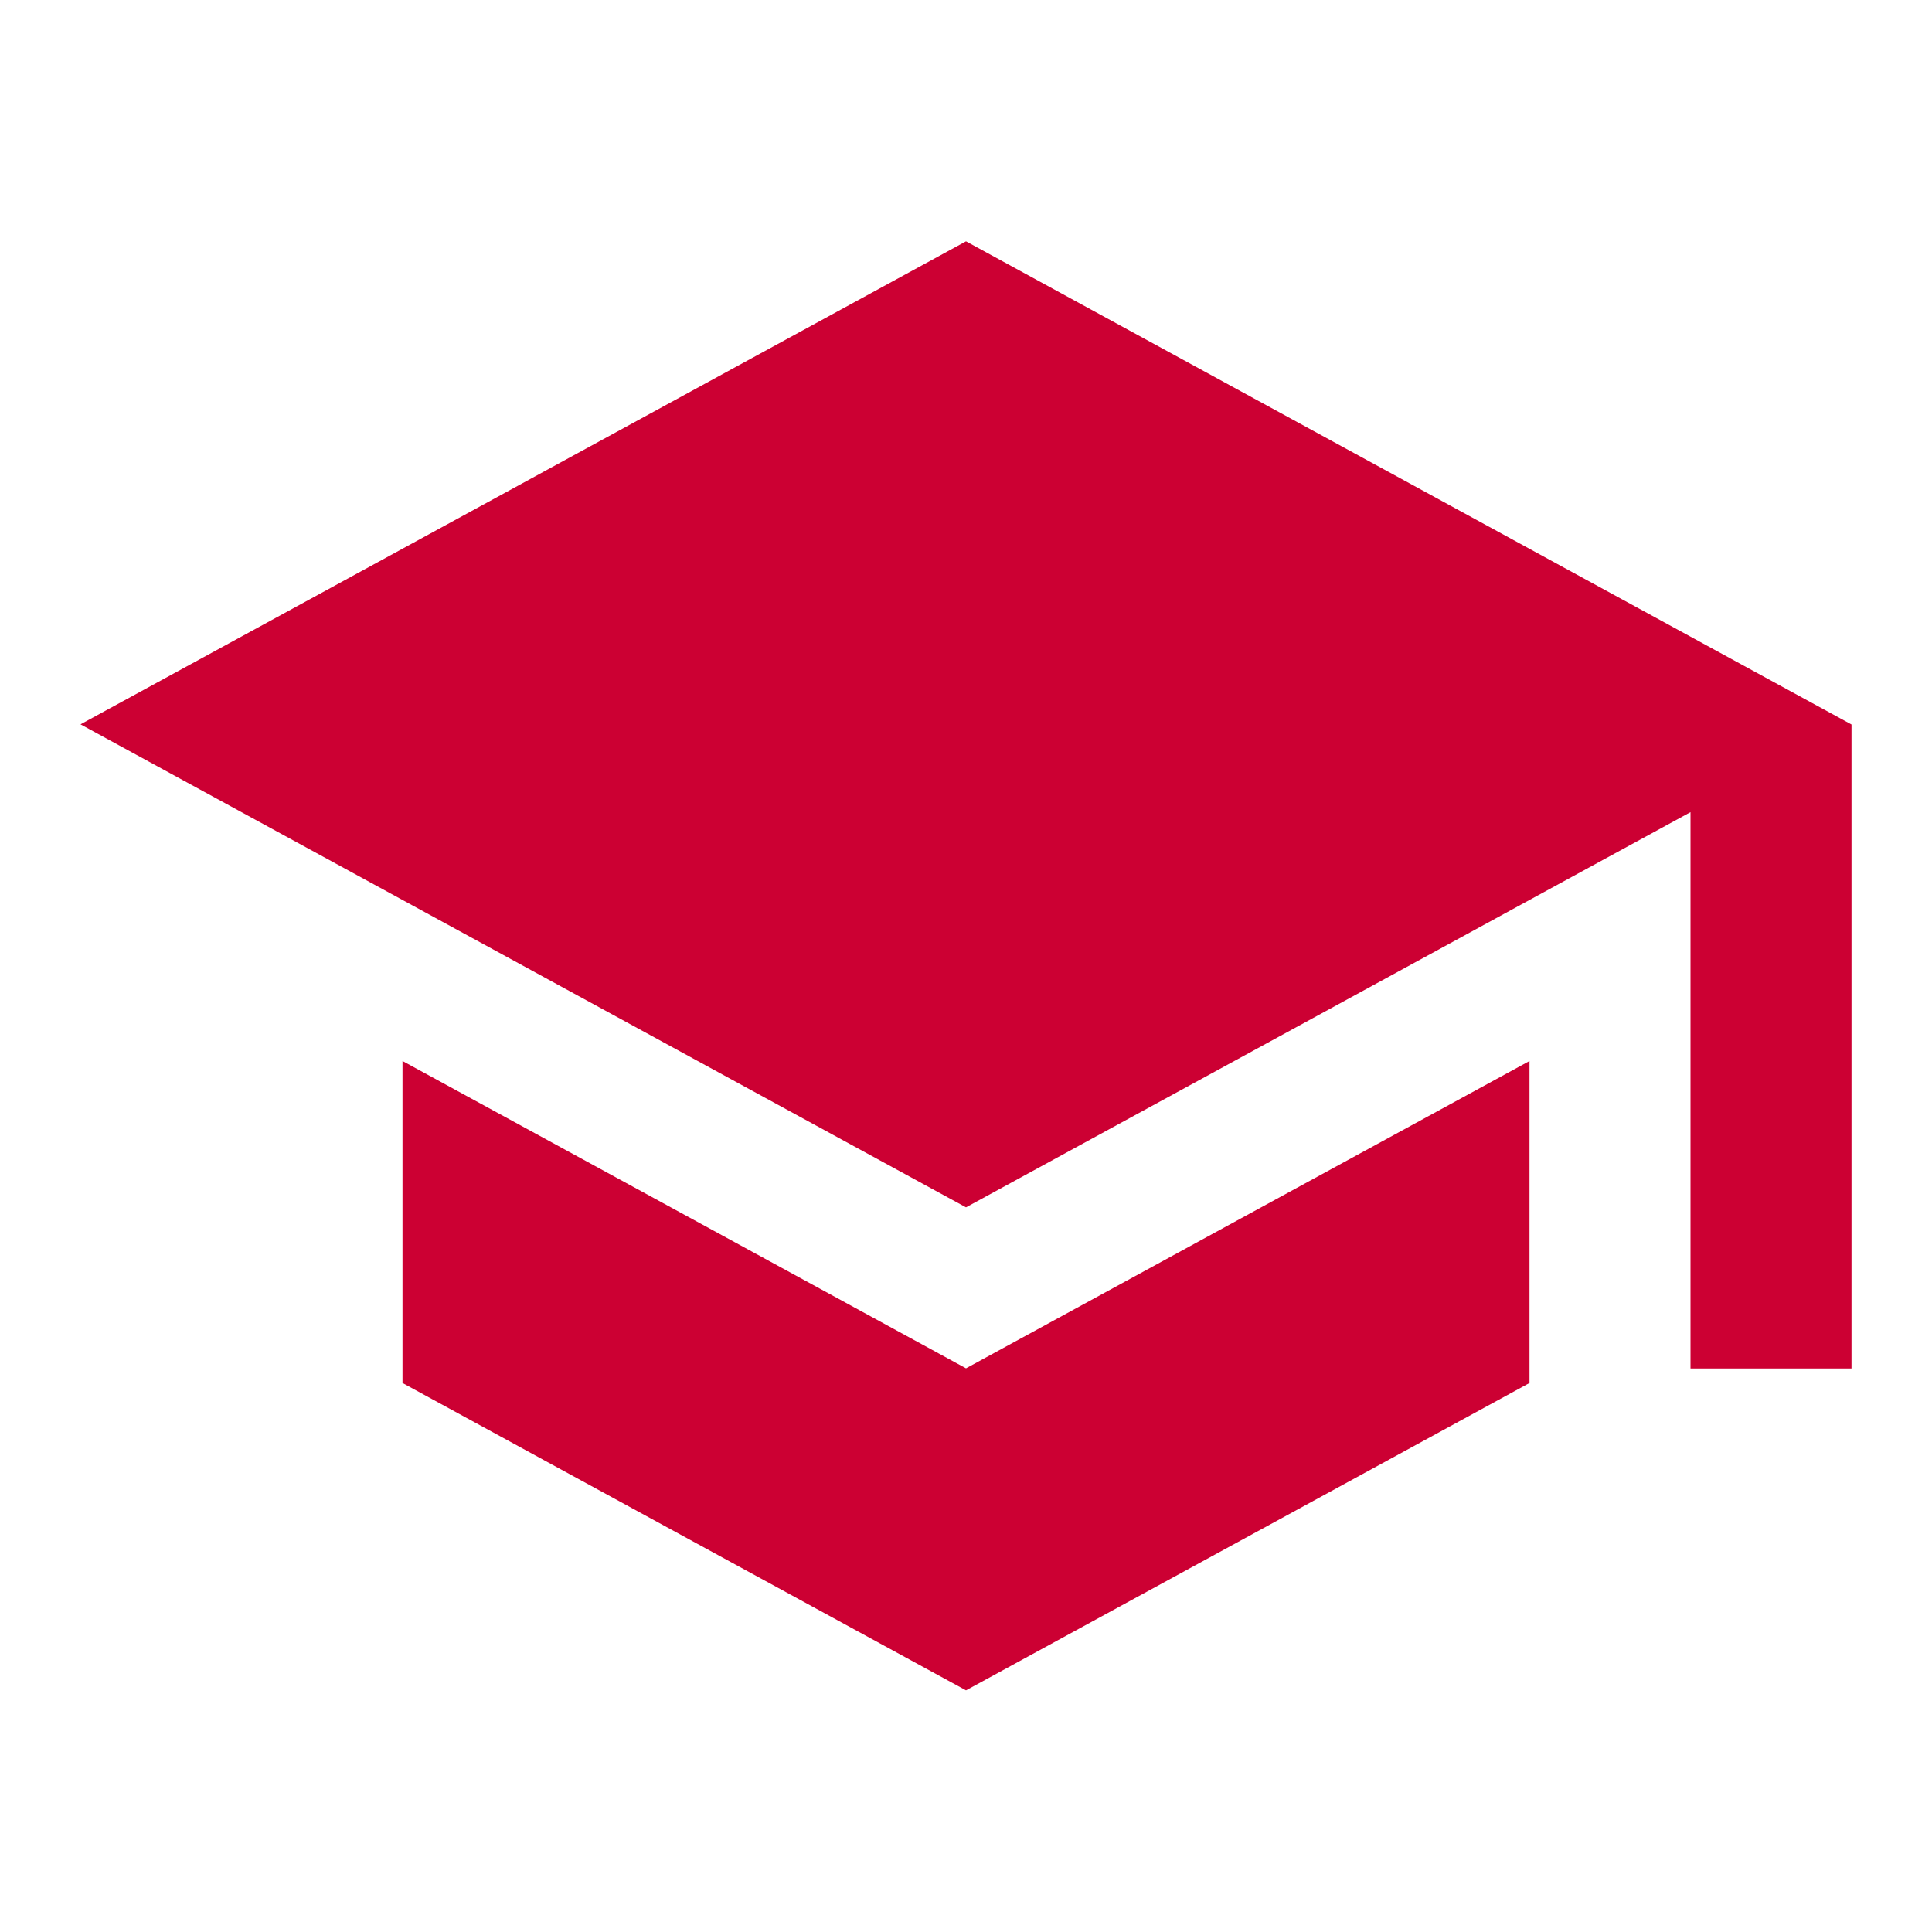 <svg xmlns="http://www.w3.org/2000/svg" xmlns:xlink="http://www.w3.org/1999/xlink" width="24" height="24" preserveAspectRatio="xMidYMid meet" viewBox="0 0 24 24" style="-ms-transform: rotate(360deg); -webkit-transform: rotate(360deg); transform: rotate(360deg);"><path d="M12 2.998l-11 6 11 6 9-4.909V17h2v-8M5 13.18v4l7 3.818 7-3.818v-4l-7 3.818-7-3.818z" fill="#CC0033"/><rect x="0" y="0" width="24" height="24" fill="rgba(0, 0, 0, 0)" /></svg>